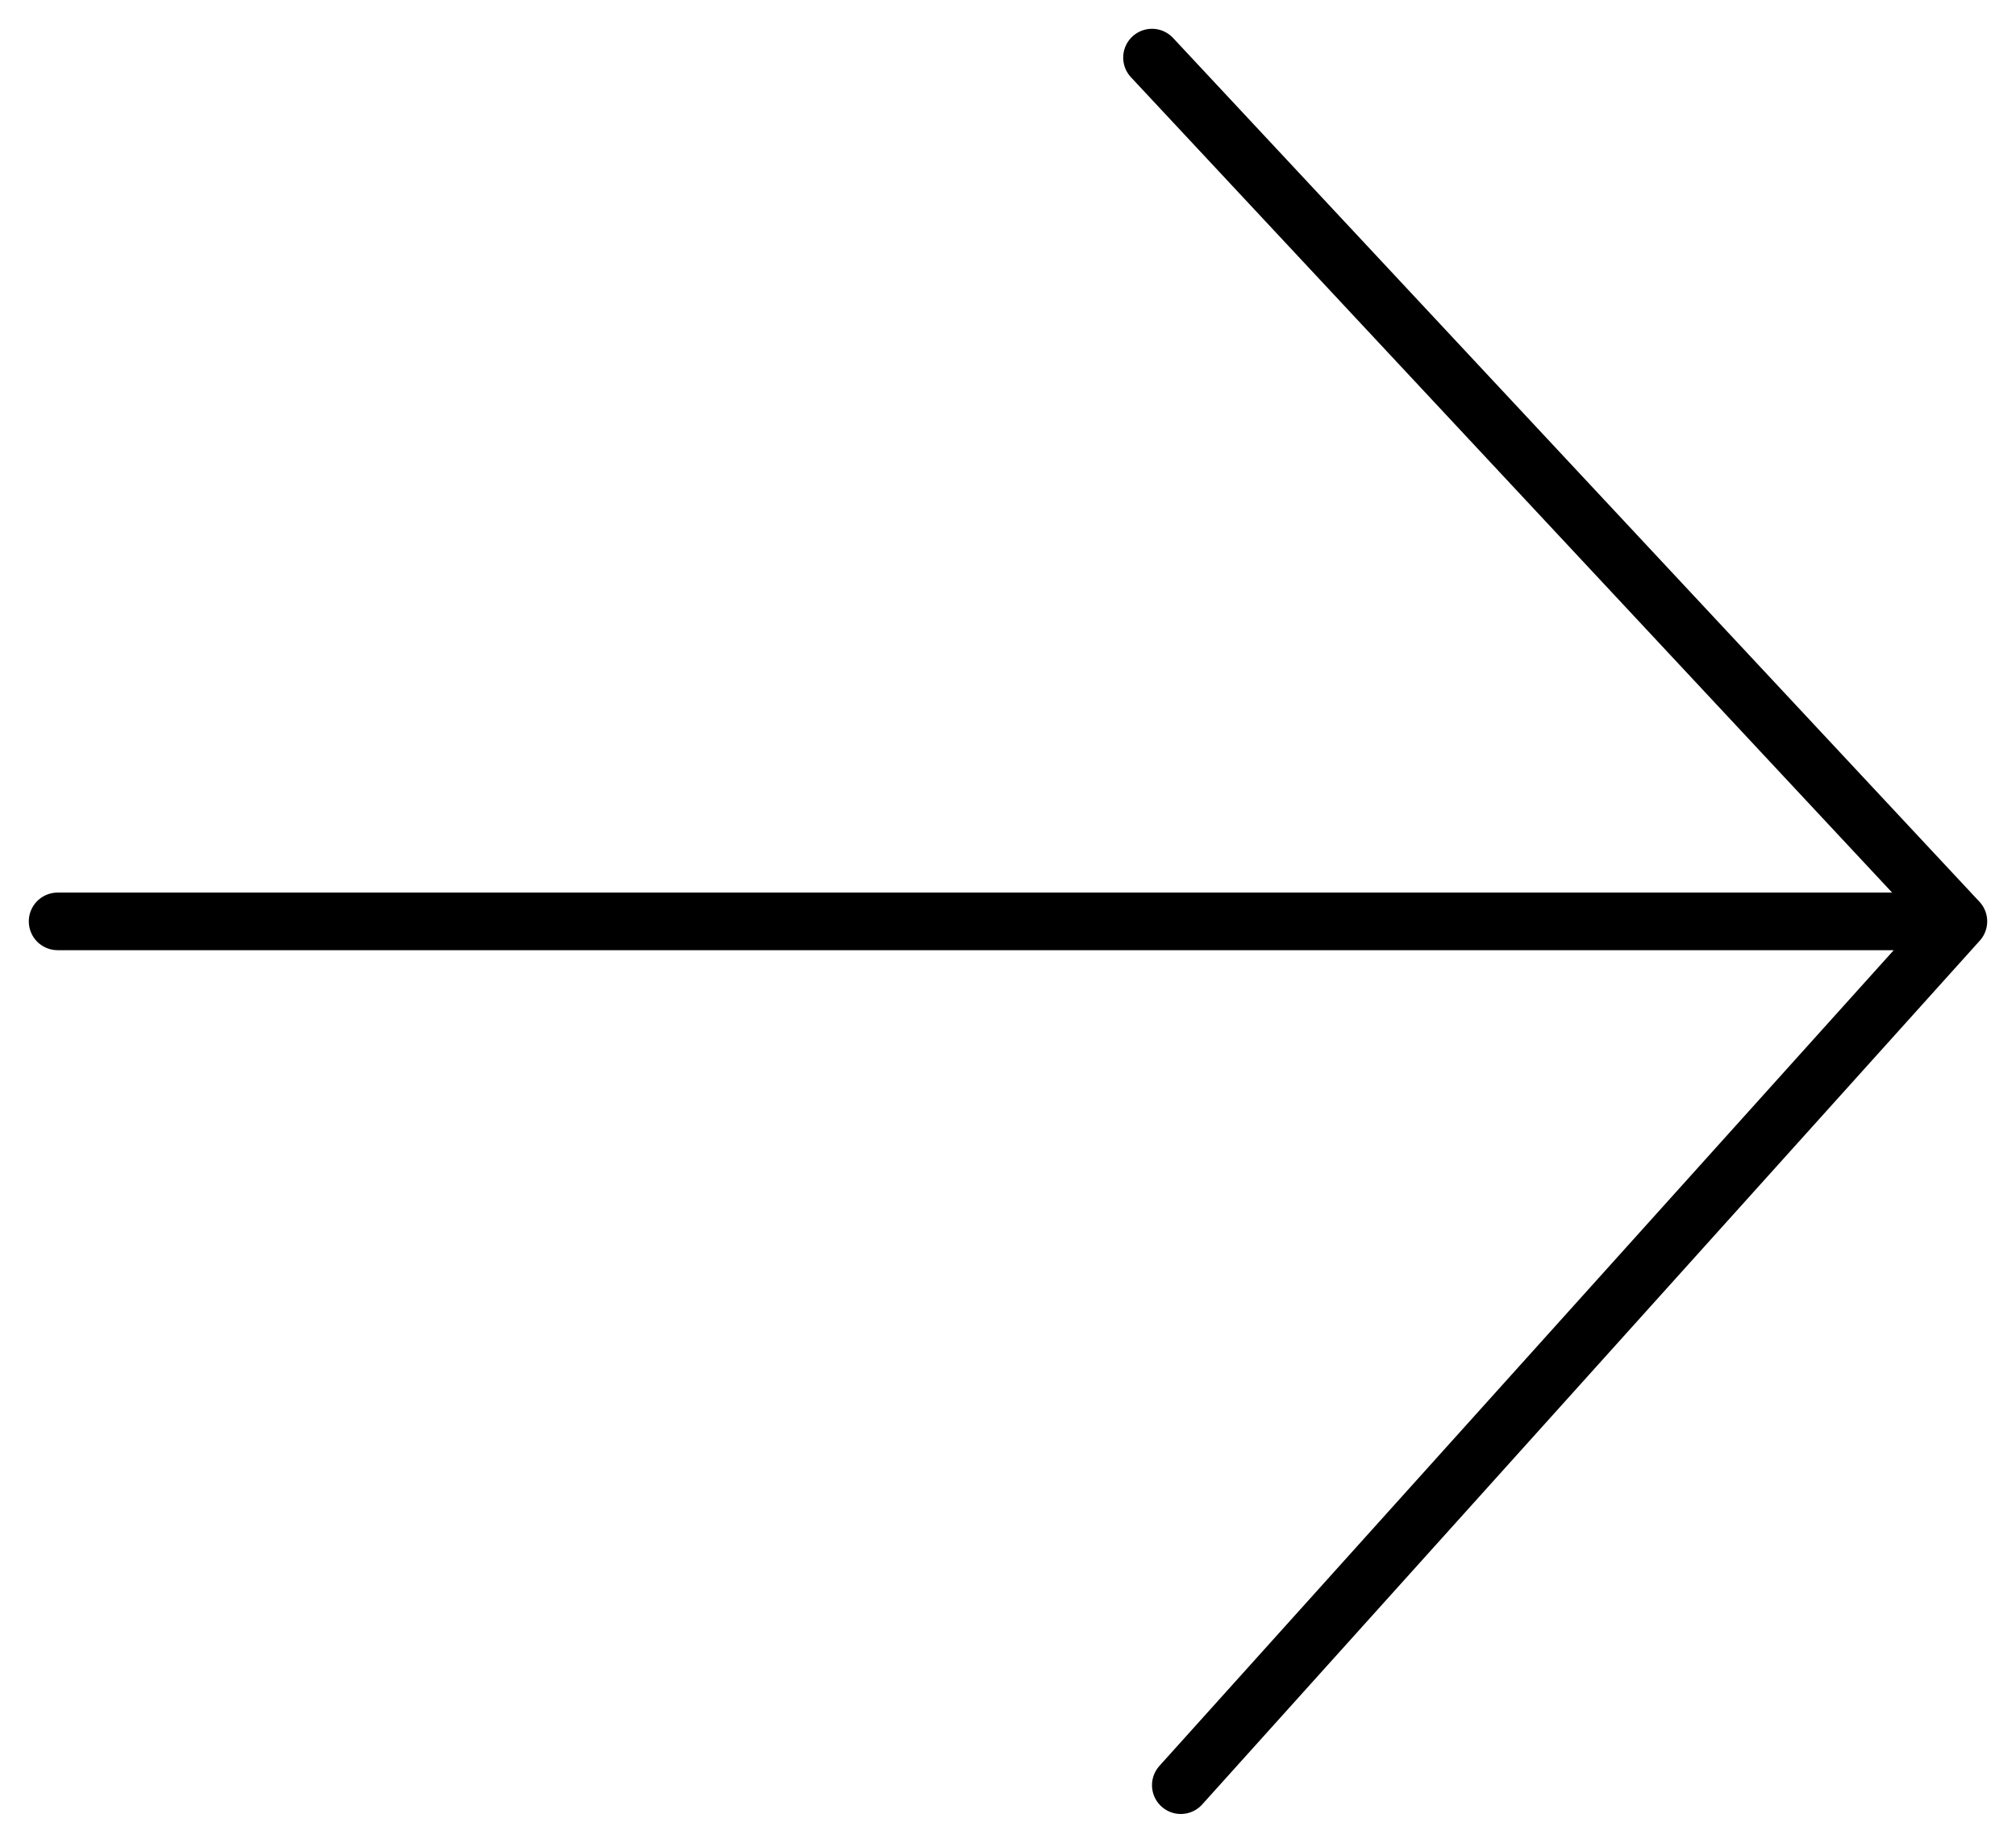 <?xml version="1.0" encoding="utf-8"?>
<svg xmlns="http://www.w3.org/2000/svg" fill="none" height="100%" overflow="visible" preserveAspectRatio="none" style="display: block;" viewBox="0 0 35 32" width="100%">
<path d="M20 1L34 16M34 16L20.5 31M34 16H1" id="Vector 6361" stroke="black" stroke-linecap="round"/>
</svg>